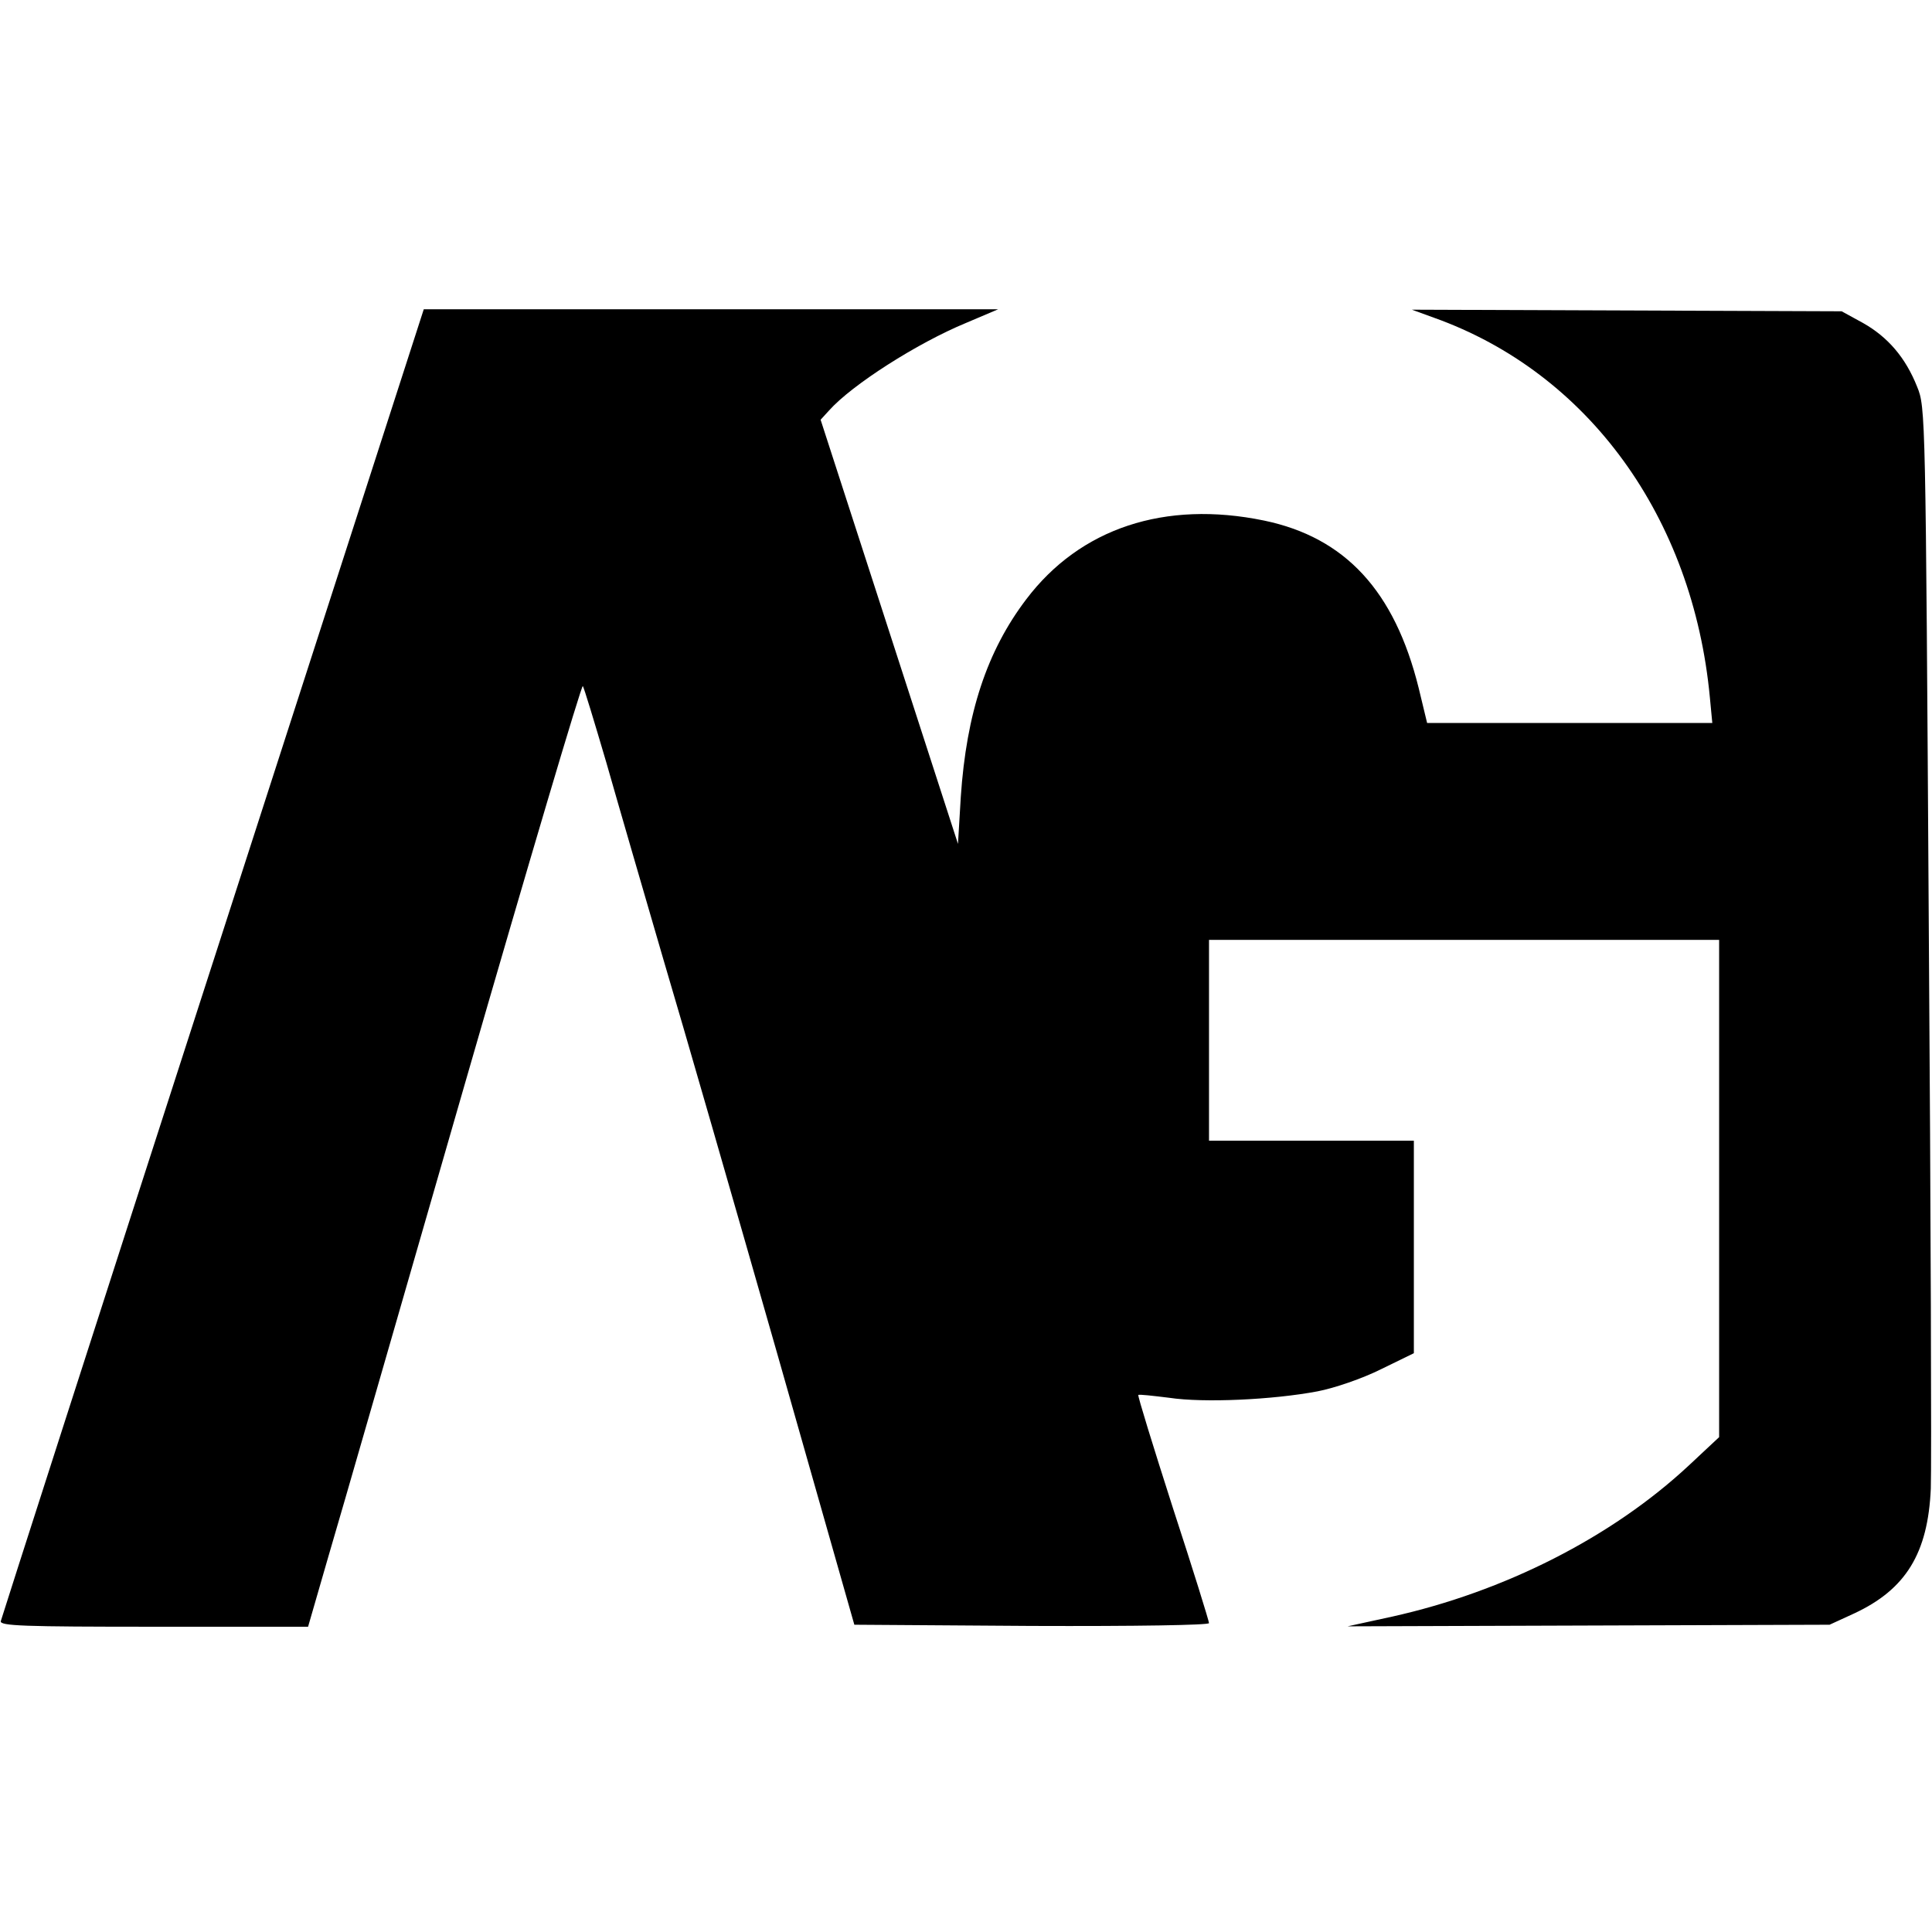 <?xml version="1.0" standalone="no"?>
<!DOCTYPE svg PUBLIC "-//W3C//DTD SVG 20010904//EN"
 "http://www.w3.org/TR/2001/REC-SVG-20010904/DTD/svg10.dtd">
<svg version="1.0" xmlns="http://www.w3.org/2000/svg"
 width="481pt" height="481pt" viewBox="0 0 481 481"
 preserveAspectRatio="xMidYMid meet">
<g transform="translate(0,481) scale(0.1,-0.1)"
fill="#000000" stroke="none">
<path d="M530 2414 c-289 -894 -526 -1632 -528 -1640 -3 -12 57 -14 381 -14
l384 0 50 173 c28 94 180 623 339 1174 159 551 292 999 295 995 3 -4 29 -90
59 -192 29 -102 93 -322 142 -490 50 -168 177 -609 283 -980 l192 -675 441 -3
c261 -1 442 2 442 7 0 5 -40 134 -90 287 -49 153 -88 279 -86 281 2 2 36 -2
77 -7 86 -13 258 -5 369 16 42 8 112 32 158 55 l82 40 0 264 0 265 -255 0
-255 0 0 250 0 250 635 0 635 0 0 -619 0 -619 -76 -71 c-191 -178 -459 -314
-739 -376 l-110 -24 600 2 600 2 61 28 c129 60 184 150 191 311 2 56 0 684 -5
1396 -8 1282 -8 1296 -29 1347 -29 73 -73 124 -135 159 l-53 29 -535 2 -535 2
55 -20 c384 -137 645 -497 687 -946 l6 -63 -355 0 -355 0 -21 87 c-60 242
-183 375 -385 417 -247 51 -458 -19 -592 -196 -98 -129 -149 -284 -163 -492
l-7 -117 -171 528 -171 528 21 23 c57 64 220 168 341 218 l80 34 -715 0 -715
0 -525 -1626z"/>
</g>
</svg>
